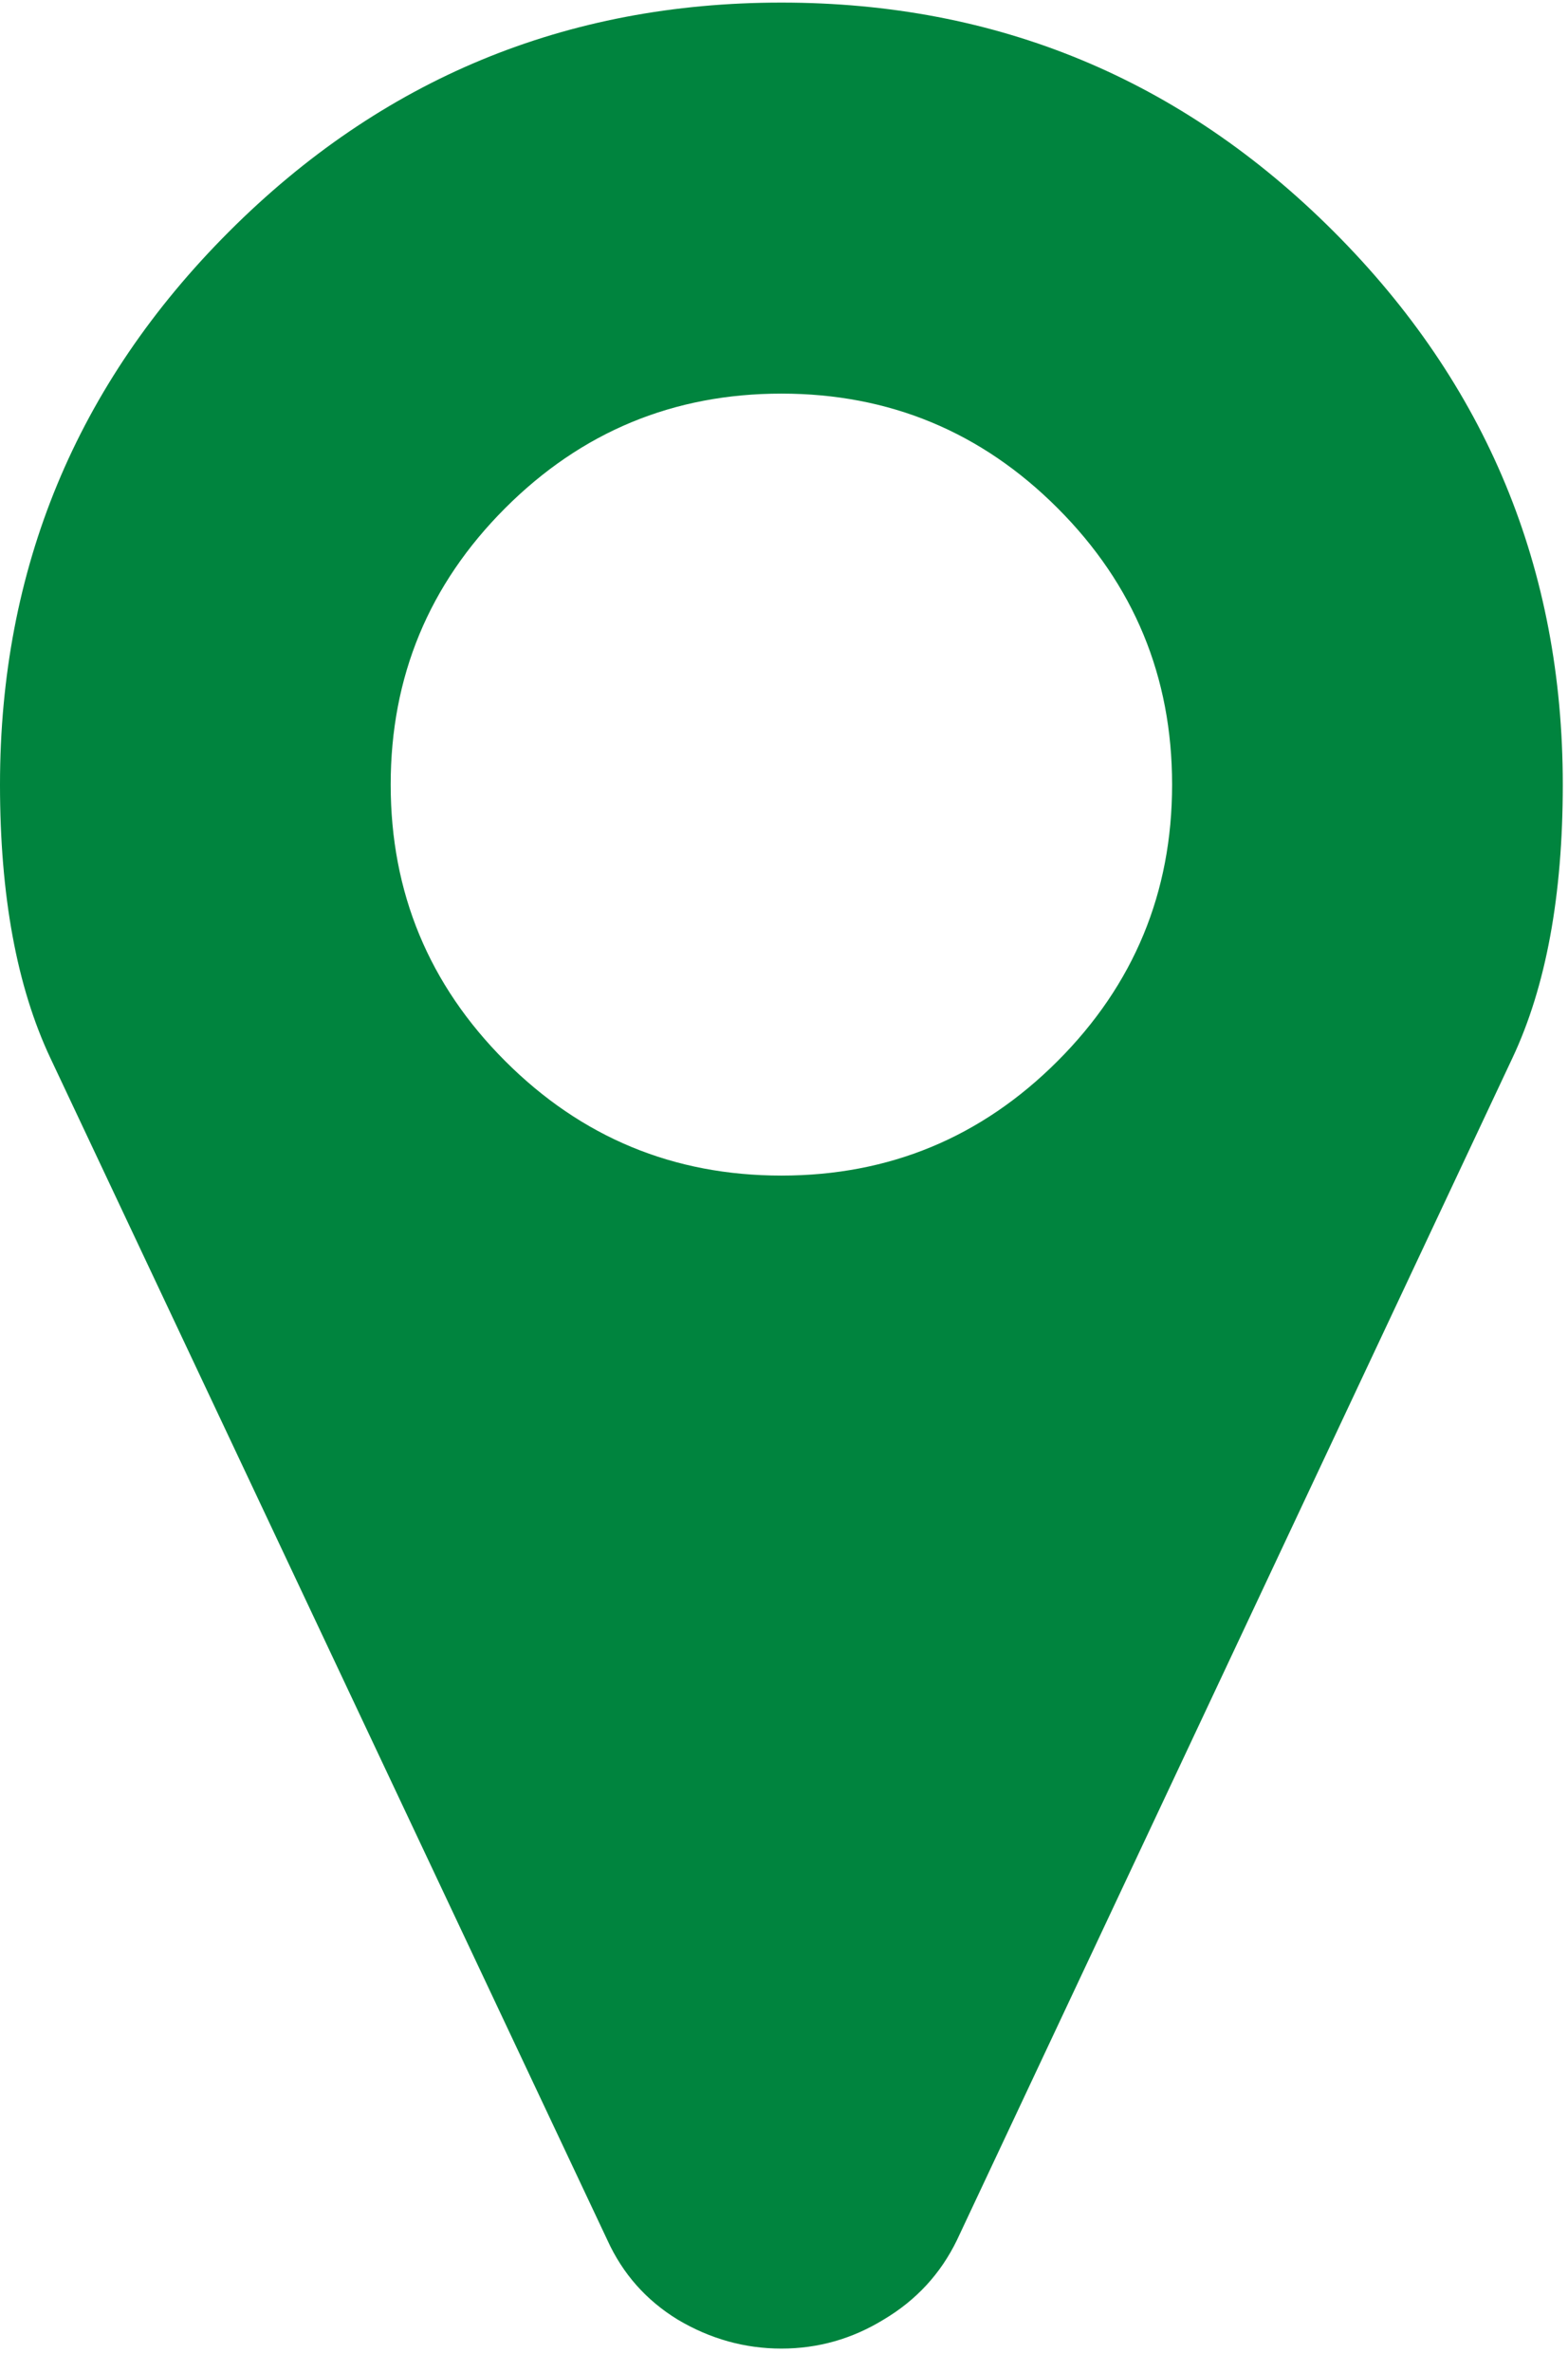 <svg width="43" height="65" viewBox="0 0 43 65" fill="none" xmlns="http://www.w3.org/2000/svg">
<path d="M29.004 29.075C31.096 26.983 32.143 24.458 32.143 21.5C32.143 18.542 31.096 16.017 29.004 13.925C26.911 11.832 24.386 10.786 21.429 10.786C18.471 10.786 15.946 11.832 13.853 13.925C11.761 16.017 10.714 18.542 10.714 21.5C10.714 24.458 11.761 26.983 13.853 29.075C15.946 31.168 18.471 32.214 21.429 32.214C24.386 32.214 26.911 31.168 29.004 29.075ZM42.857 21.5C42.857 24.541 42.397 27.038 41.476 28.992L26.242 61.386C25.795 62.306 25.126 63.032 24.233 63.562C23.368 64.092 22.433 64.357 21.429 64.357C20.424 64.357 19.475 64.092 18.583 63.562C17.718 63.032 17.076 62.306 16.657 61.386L1.381 28.992C0.46 27.038 0 24.541 0 21.5C0 15.585 2.093 10.535 6.278 6.349C10.463 2.164 15.513 0.071 21.429 0.071C27.344 0.071 32.394 2.164 36.579 6.349C40.764 10.535 42.857 15.585 42.857 21.5Z" fill="#00843E"/>
</svg>
